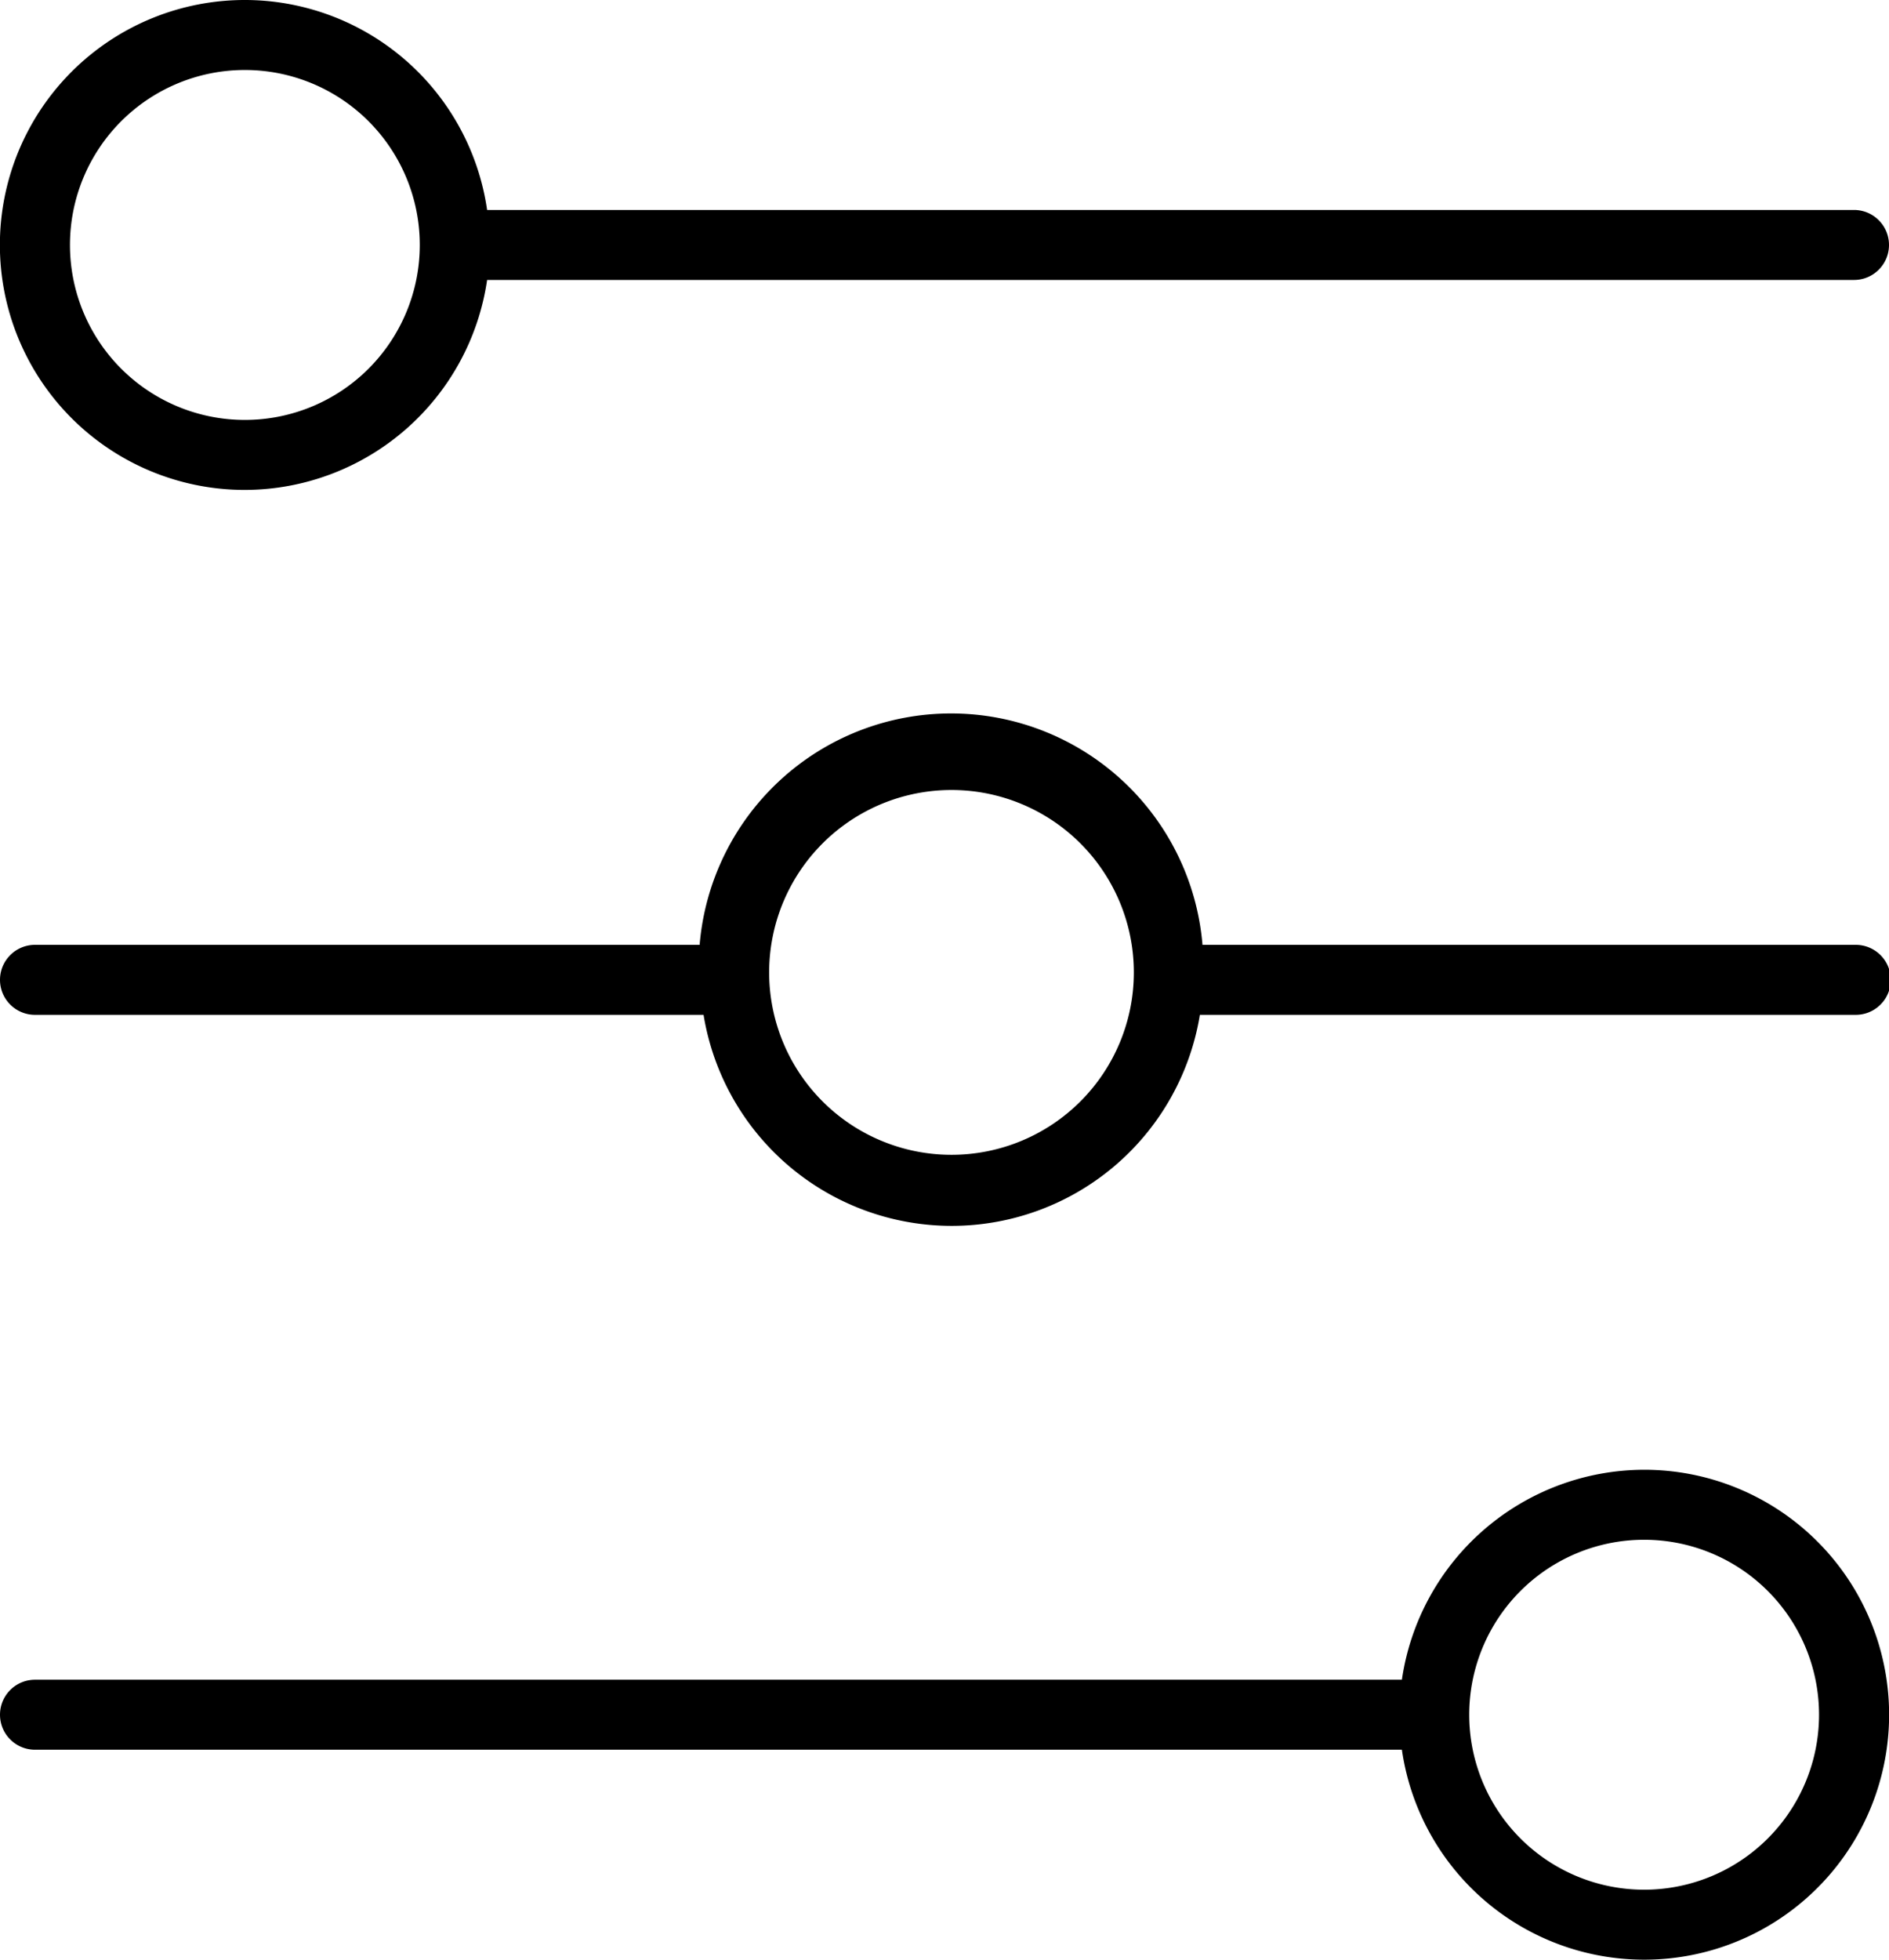 <svg xmlns="http://www.w3.org/2000/svg" viewBox="0 0 43.2 44.8"><g id="Layer_2" data-name="Layer 2"><g id="Layer_2-2" data-name="Layer 2"><path d="M5.6,11.4a5.61,5.61,0,0,0,5.54-4.8H42.4a.8.8,0,0,0,0-1.6H11.14A5.6,5.6,0,1,0,5.6,11.4Zm0-9.6a4,4,0,1,1-4,4,4,4,0,0,1,4-4Zm0,0" transform="translate(0 -0.2)"/><path d="M37.6,33.8a5.61,5.61,0,0,0-5.54,4.8H.8a.8.8,0,1,0,0,1.6H32.06a5.6,5.6,0,1,0,5.54-6.4Zm0,9.6a4,4,0,1,1,4-4,4,4,0,0,1-4,4Zm0,0" transform="translate(0 -0.2)"/><path d="M42.4,21.8H27.5A5.77,5.77,0,0,0,16,21.8H.8a.8.8,0,1,0,0,1.6H16.09a5.75,5.75,0,0,0,11.35,0h15a.8.8,0,1,0,0-1.6ZM21.77,26.6a4.17,4.17,0,1,1,4.16-4.17,4.17,4.17,0,0,1-4.16,4.17Zm0,0" transform="translate(0 -0.2)"/></g></g></svg>